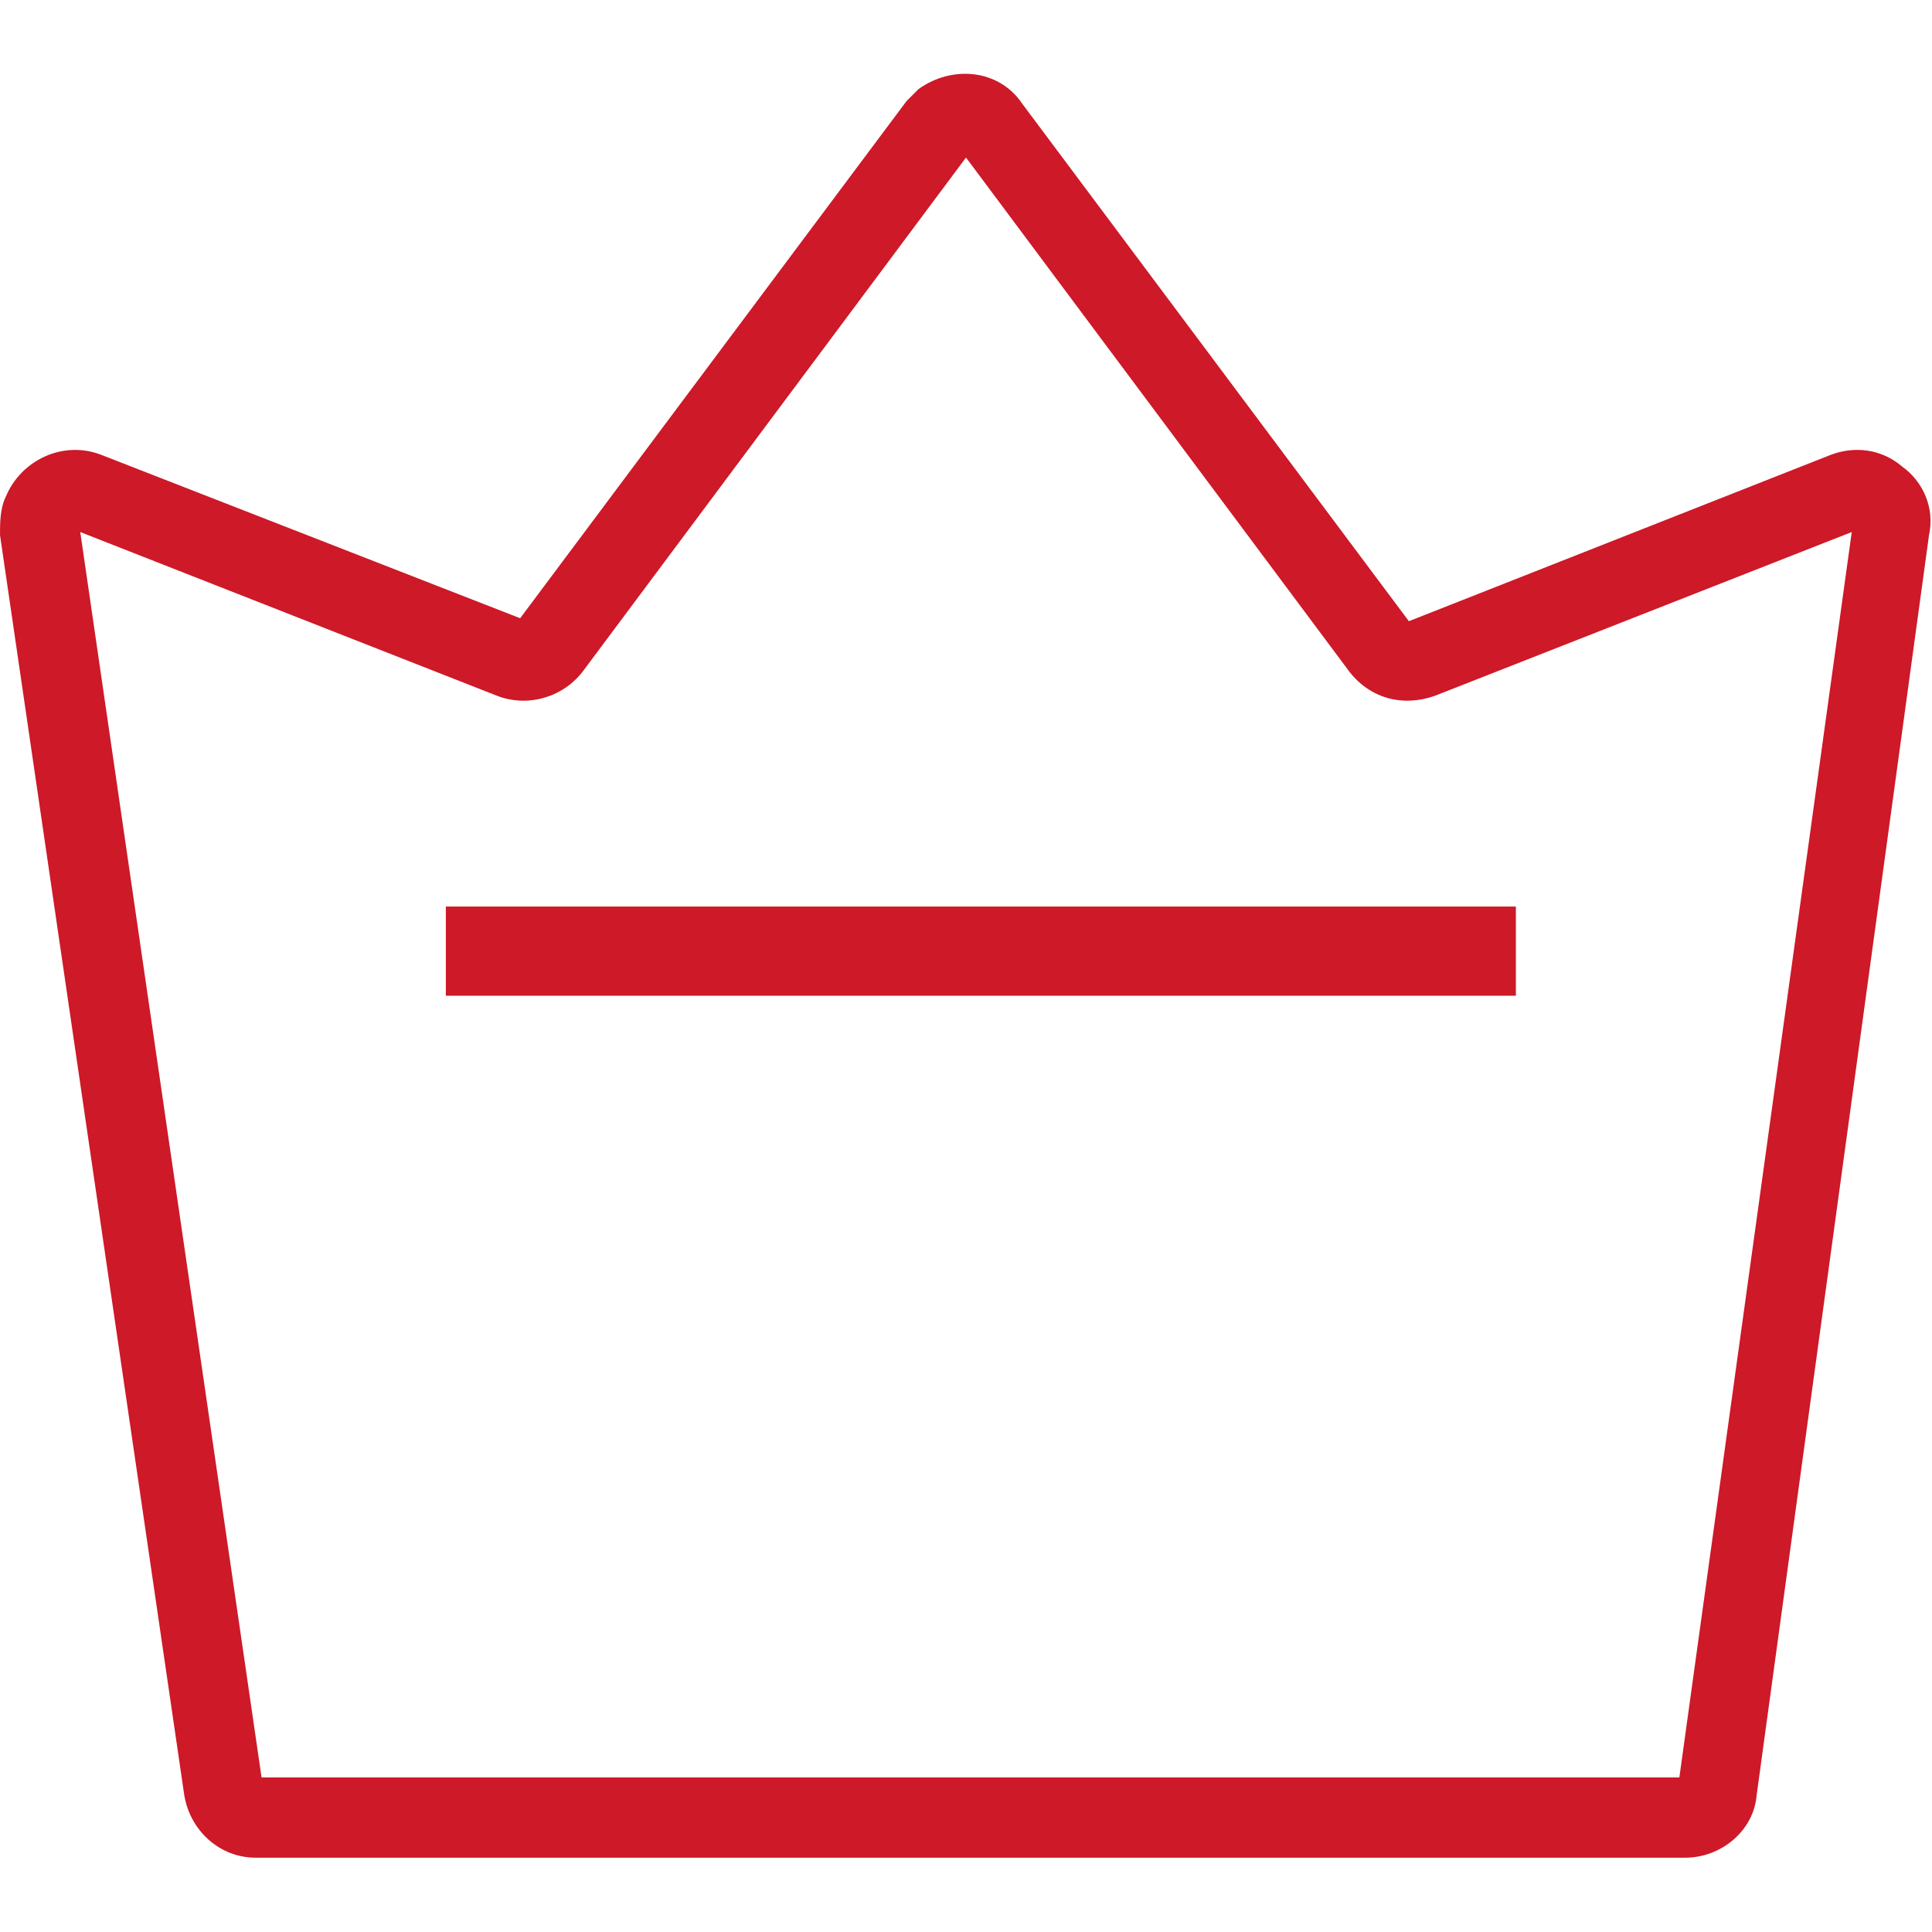 <?xml version="1.0" encoding="utf-8"?>
<!-- Generator: Adobe Illustrator 26.0.0, SVG Export Plug-In . SVG Version: 6.00 Build 0)  -->
<svg version="1.1" id="图层_1" xmlns="http://www.w3.org/2000/svg" xmlns:xlink="http://www.w3.org/1999/xlink" x="0px" y="0px"
	 viewBox="0 0 65 65" style="enable-background:new 0 0 65 65;" xml:space="preserve">
<style type="text/css">
	.st0{fill-rule:evenodd;clip-rule:evenodd;fill:#CD1928;}
</style>
<path id="会员服务" class="st0" d="M64,15.7c-0.7-0.6-1.6-0.7-2.4-0.4l-14.2,5.6l-13-17.4C33.6,2.3,32,2.2,30.9,3
	c-0.1,0.1-0.3,0.3-0.4,0.4l-13,17.4L3.4,15.3c-1.3-0.5-2.7,0.2-3.2,1.4C0,17.1,0,17.6,0,18l6.2,42.4c0.2,1.2,1.2,2.1,2.4,2.1h48.1
	c1.2,0,2.3-0.9,2.4-2.1L64.9,18C65.1,17.1,64.7,16.2,64,15.7z M56.5,59.8H8.8L2.7,17.9l14,5.5c1,0.4,2.2,0.1,2.9-0.8L32.5,5.3
	l12.9,17.3c0.7,0.9,1.8,1.2,2.9,0.8l14-5.5L56.5,59.8z M15,30.5h36v3H15V30.5z"/>
</svg>
